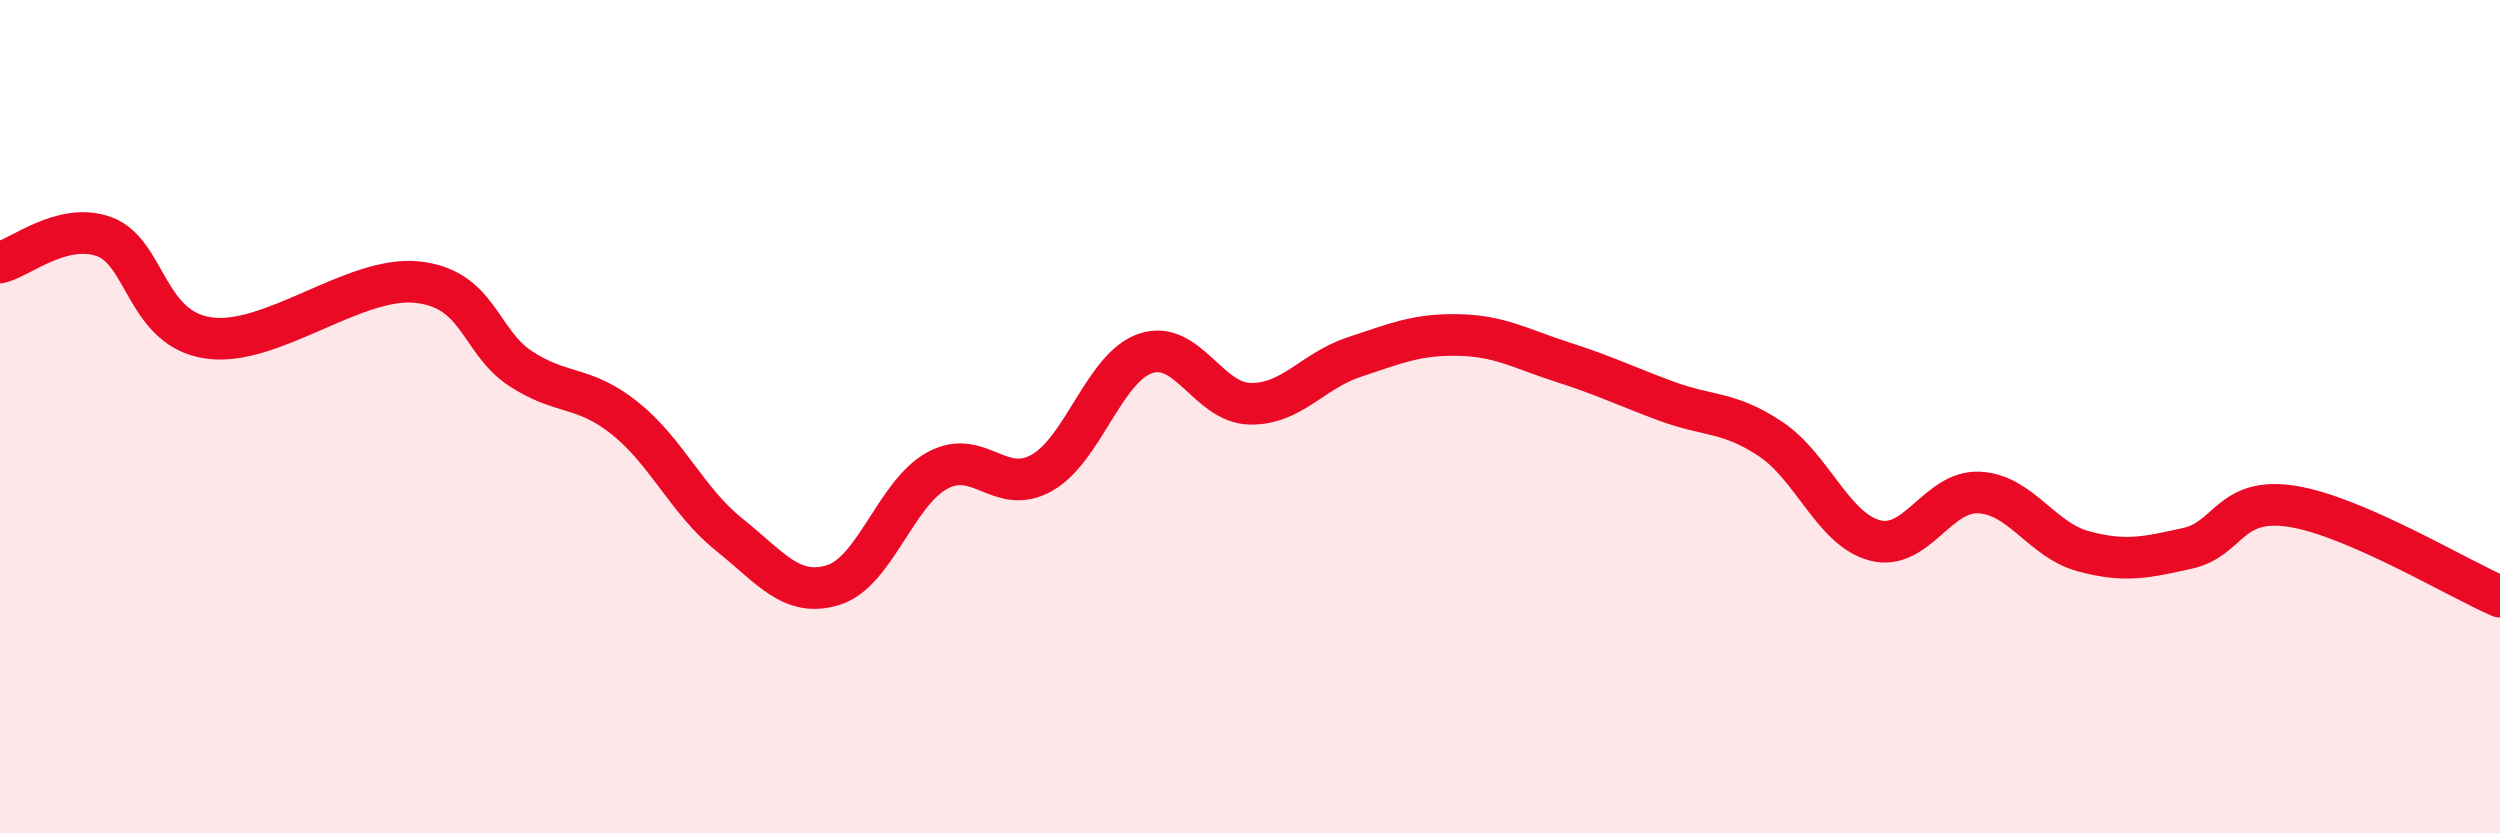 
    <svg width="60" height="20" viewBox="0 0 60 20" xmlns="http://www.w3.org/2000/svg">
      <path
        d="M 0,6.3 C 0.5,6.18 1.5,5.32 2.5,5.68 C 3.5,6.04 3.5,7.89 5,8.11 C 6.5,8.33 8.5,6.62 10,6.77 C 11.5,6.92 11.5,8.2 12.5,8.85 C 13.5,9.5 14,9.24 15,10.04 C 16,10.84 16.5,12.03 17.5,12.83 C 18.5,13.63 19,14.35 20,14.04 C 21,13.73 21.5,11.83 22.5,11.29 C 23.5,10.75 24,11.91 25,11.35 C 26,10.79 26.5,8.81 27.5,8.48 C 28.5,8.15 29,9.67 30,9.69 C 31,9.71 31.5,8.9 32.5,8.57 C 33.5,8.24 34,8.02 35,8.04 C 36,8.06 36.5,8.37 37.5,8.69 C 38.5,9.01 39,9.26 40,9.63 C 41,10 41.5,9.87 42.5,10.54 C 43.5,11.21 44,12.71 45,12.97 C 46,13.23 46.5,11.77 47.5,11.82 C 48.5,11.87 49,12.96 50,13.23 C 51,13.5 51.5,13.38 52.5,13.16 C 53.5,12.94 53.5,11.92 55,12.15 C 56.5,12.38 59,13.89 60,14.32L60 20L0 20Z"
        fill="#EB0A25"
        opacity="0.1"
        stroke-linecap="round"
        stroke-linejoin="round"
      />
      <path
        d="M 0,6.3 C 0.5,6.18 1.5,5.32 2.5,5.68 C 3.5,6.04 3.5,7.89 5,8.11 C 6.5,8.33 8.5,6.62 10,6.77 C 11.5,6.92 11.5,8.2 12.5,8.85 C 13.5,9.5 14,9.24 15,10.04 C 16,10.84 16.5,12.03 17.5,12.83 C 18.5,13.63 19,14.35 20,14.04 C 21,13.73 21.5,11.83 22.5,11.29 C 23.5,10.75 24,11.91 25,11.35 C 26,10.79 26.5,8.81 27.5,8.48 C 28.5,8.15 29,9.67 30,9.69 C 31,9.71 31.5,8.9 32.5,8.57 C 33.5,8.24 34,8.02 35,8.04 C 36,8.06 36.5,8.37 37.5,8.69 C 38.5,9.01 39,9.26 40,9.63 C 41,10 41.5,9.87 42.5,10.54 C 43.5,11.21 44,12.71 45,12.97 C 46,13.23 46.5,11.77 47.5,11.82 C 48.5,11.87 49,12.96 50,13.23 C 51,13.5 51.5,13.38 52.5,13.16 C 53.5,12.94 53.5,11.92 55,12.15 C 56.5,12.38 59,13.89 60,14.32"
        stroke="#EB0A25"
        stroke-width="1"
        fill="none"
        stroke-linecap="round"
        stroke-linejoin="round"
      />
    </svg>
  